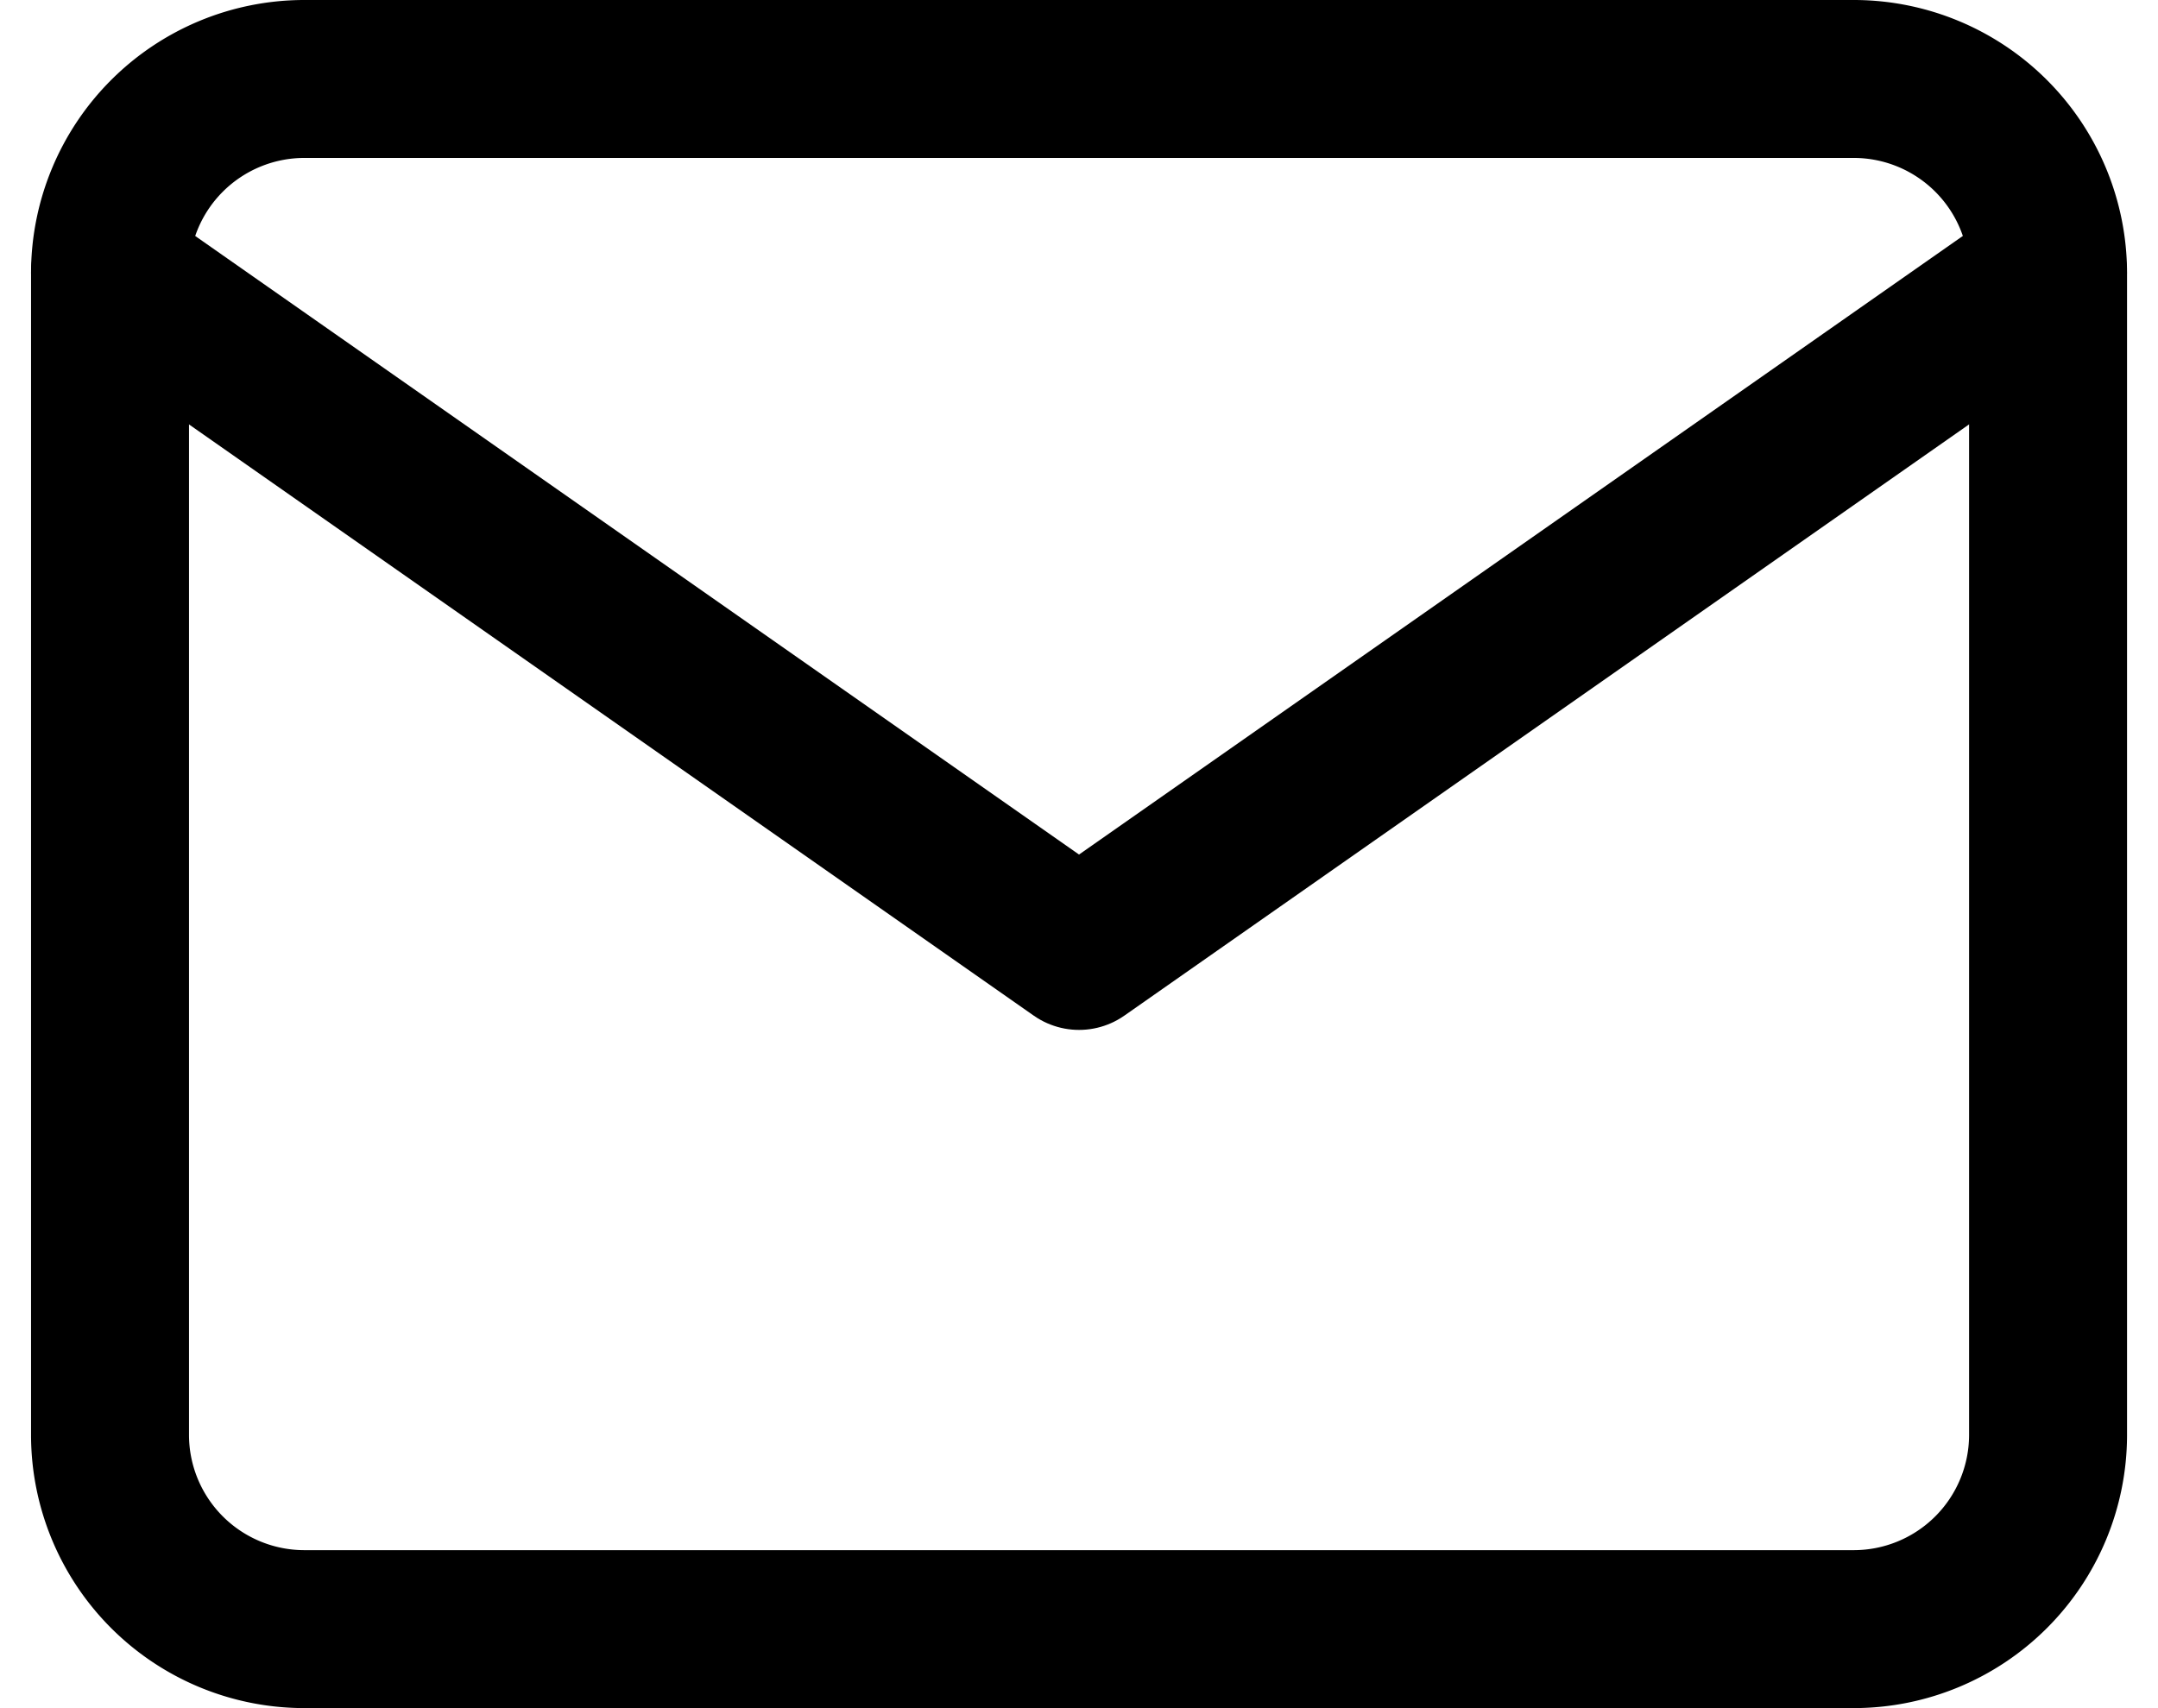 <svg xmlns="http://www.w3.org/2000/svg" width="27.323" height="21.63" viewBox="0 0 27.323 21.63">
  <g id="Icon_feather-mail" data-name="Icon feather-mail" transform="translate(1.393 1)">
    <path id="Path_2144" data-name="Path 2144" d="M5.454,6h19.63a2.461,2.461,0,0,1,2.454,2.454V23.176a2.461,2.461,0,0,1-2.454,2.454H5.454A2.461,2.461,0,0,1,3,23.176V8.454A2.461,2.461,0,0,1,5.454,6Z" transform="translate(-3 -6)" fill="none" stroke="#000" stroke-linecap="round" stroke-linejoin="round" stroke-width="2"/>
    <path id="Path_2145" data-name="Path 2145" d="M27.537,9,15.269,17.588,3,9" transform="translate(-3 -6.546)" fill="none" stroke="#000" stroke-linecap="round" stroke-linejoin="round" stroke-width="2"/>
  </g>
</svg>
